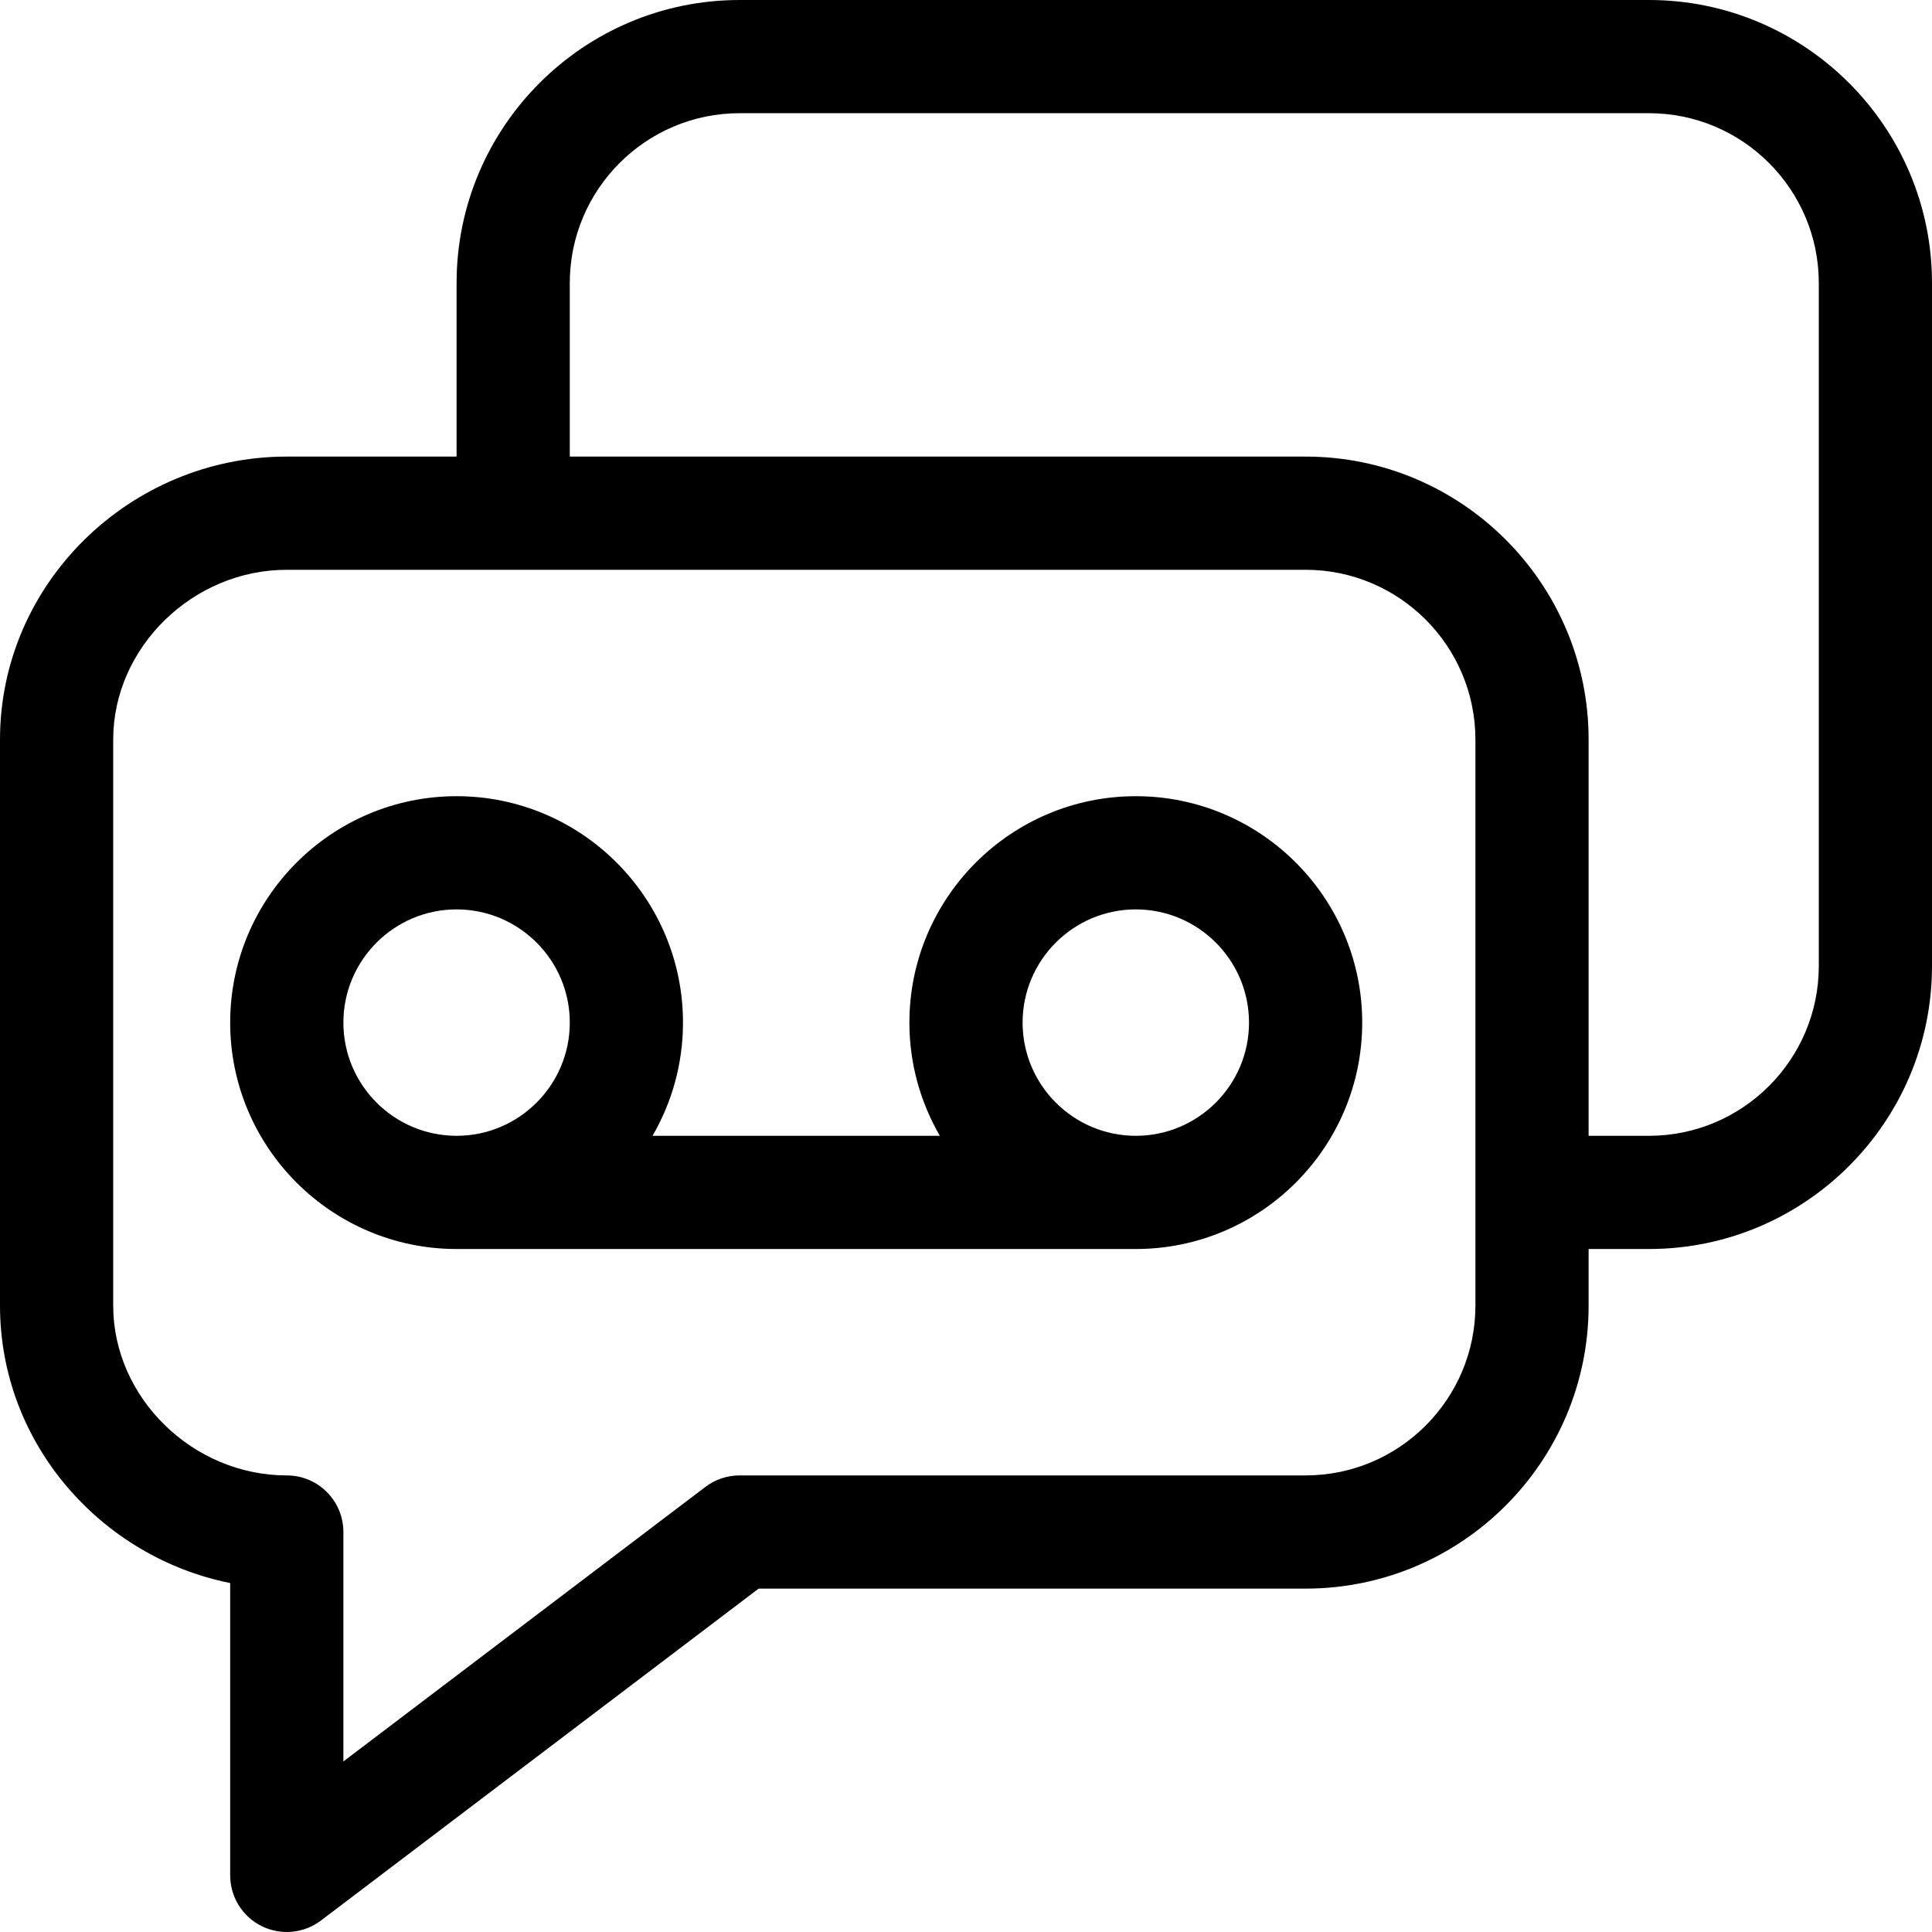 <svg xmlns="http://www.w3.org/2000/svg" xmlns:xlink="http://www.w3.org/1999/xlink" id="Capa_1" x="0px" y="0px" viewBox="0 0 512 512" style="enable-background:new 0 0 512 512;" xml:space="preserve">
<g>
	<g>
		<path d="M301,211c-33.084,0-60,26.916-60,60c0,10.925,2.949,21.167,8.072,30h-76.144c5.123-8.833,8.072-19.075,8.072-30    c0-33.084-26.916-60-60-60c-33.084,0-60,26.916-60,60s26.916,60,60,60c5.637,0,176.111,0,180,0c33.085,0,60-26.917,60-60    C361,237.916,334.084,211,301,211z M121,301c-16.542,0-30-13.458-30-30s13.458-30,30-30s30,13.458,30,30S137.542,301,121,301z     M301,301c-16.542,0-30-13.458-30-30s13.458-30,30-30s30,13.458,30,30S317.542,301,301,301z"></path>
	</g>
</g>
<g>
	<g>
		<path d="M437,0H196c-41.355,0-75,33.645-75,75v46H76c-41.464,0-76,33.535-76,75v150c0,36.834,27.093,66.748,61,73.522V497    c0,5.696,3.226,10.9,8.328,13.434c5.132,2.549,11.225,1.938,15.736-1.482L201.045,421H346c41.355,0,75-33.645,75-75v-15h16    c41.355,0,75-33.645,75-75V75C512,33.645,478.355,0,437,0z M391,346c0,24.813-20.187,45-45,45H196    c-3.273,0-6.456,1.07-9.063,3.048L91,466.8V406c0-8.284-6.716-15-15-15c-24.935,0-46-20.607-46-45V196c0-24.393,21.065-45,46-45    h270c24.813,0,45,20.187,45,45V346z M482,256c0,24.813-20.187,45-45,45h-16V196c0-41.355-33.645-75-75-75H151V75    c0-24.813,20.187-45,45-45h241c24.813,0,45,20.187,45,45V256z"></path>
	</g>
</g>
<g>
</g>
<g>
</g>
<g>
</g>
<g>
</g>
<g>
</g>
<g>
</g>
<g>
</g>
<g>
</g>
<g>
</g>
<g>
</g>
<g>
</g>
<g>
</g>
<g>
</g>
<g>
</g>
<g>
</g>
</svg>